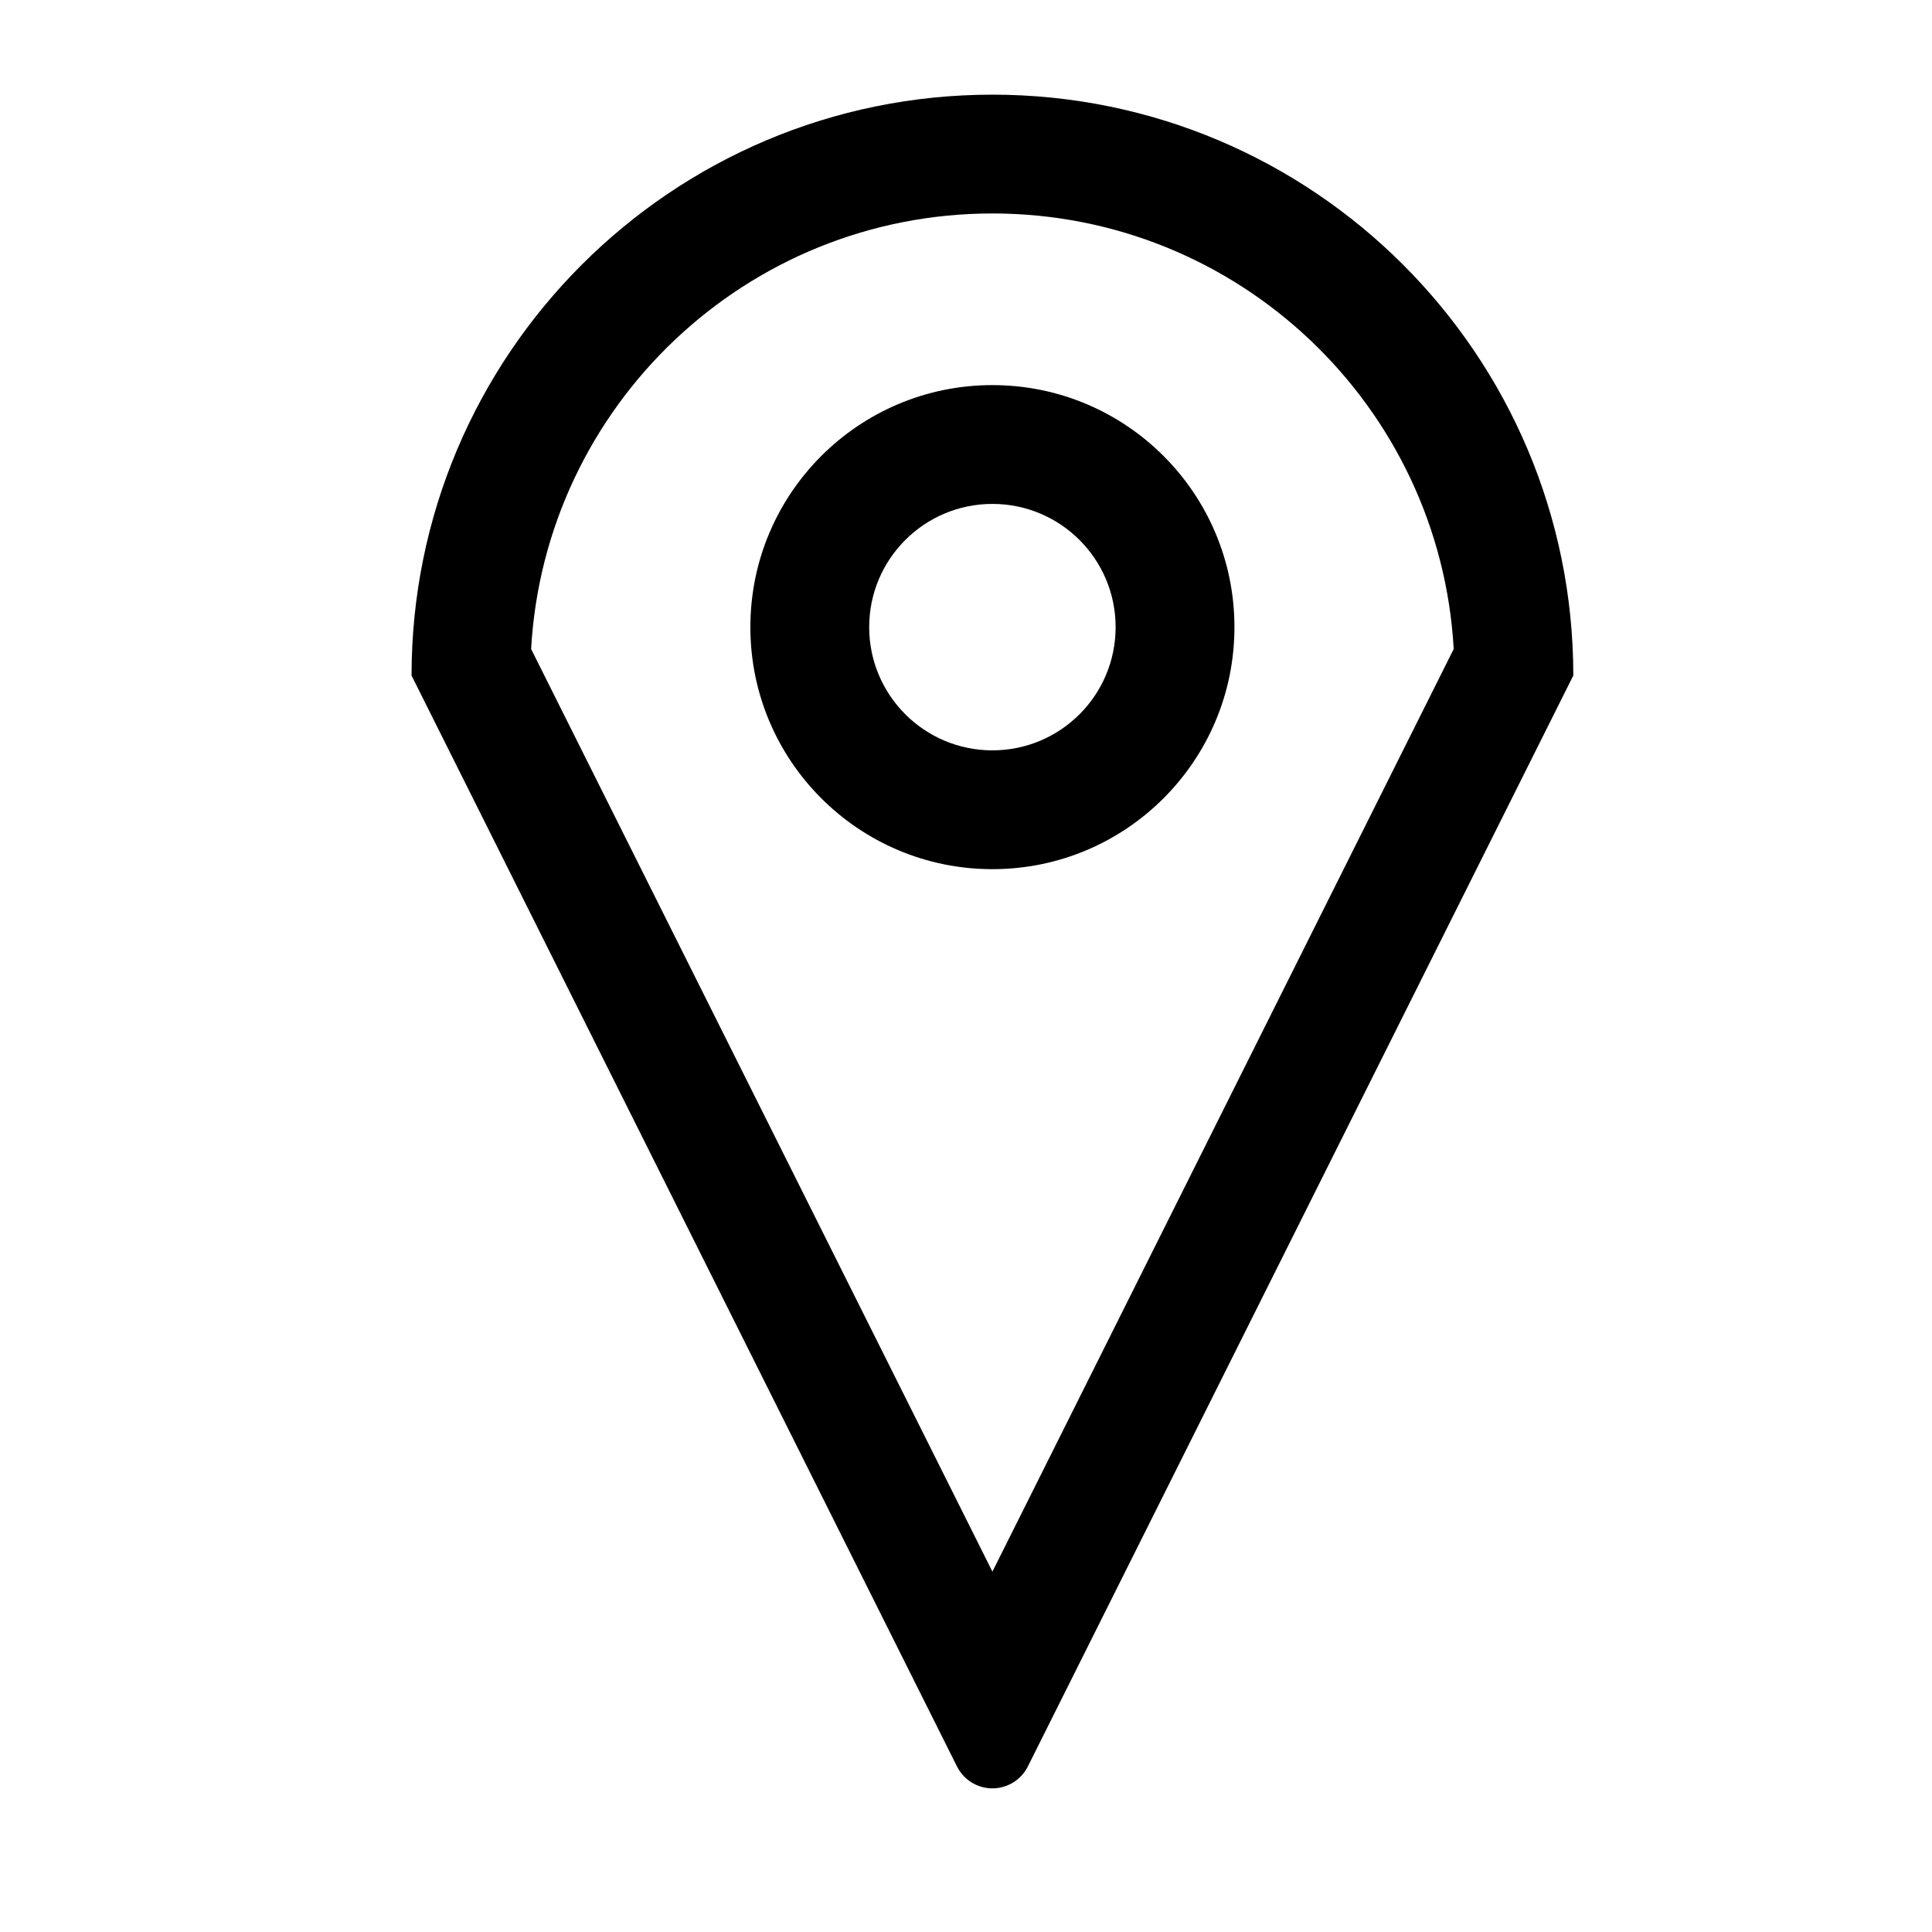 <?xml version="1.0" encoding="UTF-8"?>
<!-- Uploaded to: SVG Repo, www.svgrepo.com, Generator: SVG Repo Mixer Tools -->
<svg fill="#000000" width="800px" height="800px" version="1.1" viewBox="144 144 512 512" xmlns="http://www.w3.org/2000/svg">
 <g>
  <path d="m529.25 315.99c-3.644-64.355-56.984-115.42-122.25-115.42-65.27 0-118.61 51.062-122.25 115.42l122.25 244.51zm31.688 7.035-144.55 289.11c-1.016 2.031-2.66 3.676-4.691 4.691-5.188 2.594-11.492 0.492-14.082-4.691l-144.55-289.11c0-85.02 68.922-153.94 153.94-153.94 85.02 0 153.94 68.922 153.94 153.94z"/>
  <path d="m407 342.85c18.035 0 32.652-14.617 32.652-32.652 0-18.035-14.617-32.656-32.652-32.656s-32.656 14.621-32.656 32.656c0 18.035 14.621 32.652 32.656 32.652zm0 31.488c-35.426 0-64.145-28.715-64.145-64.141s28.719-64.141 64.145-64.141c35.426 0 64.141 28.715 64.141 64.141s-28.715 64.141-64.141 64.141z"/>
 </g>
</svg>